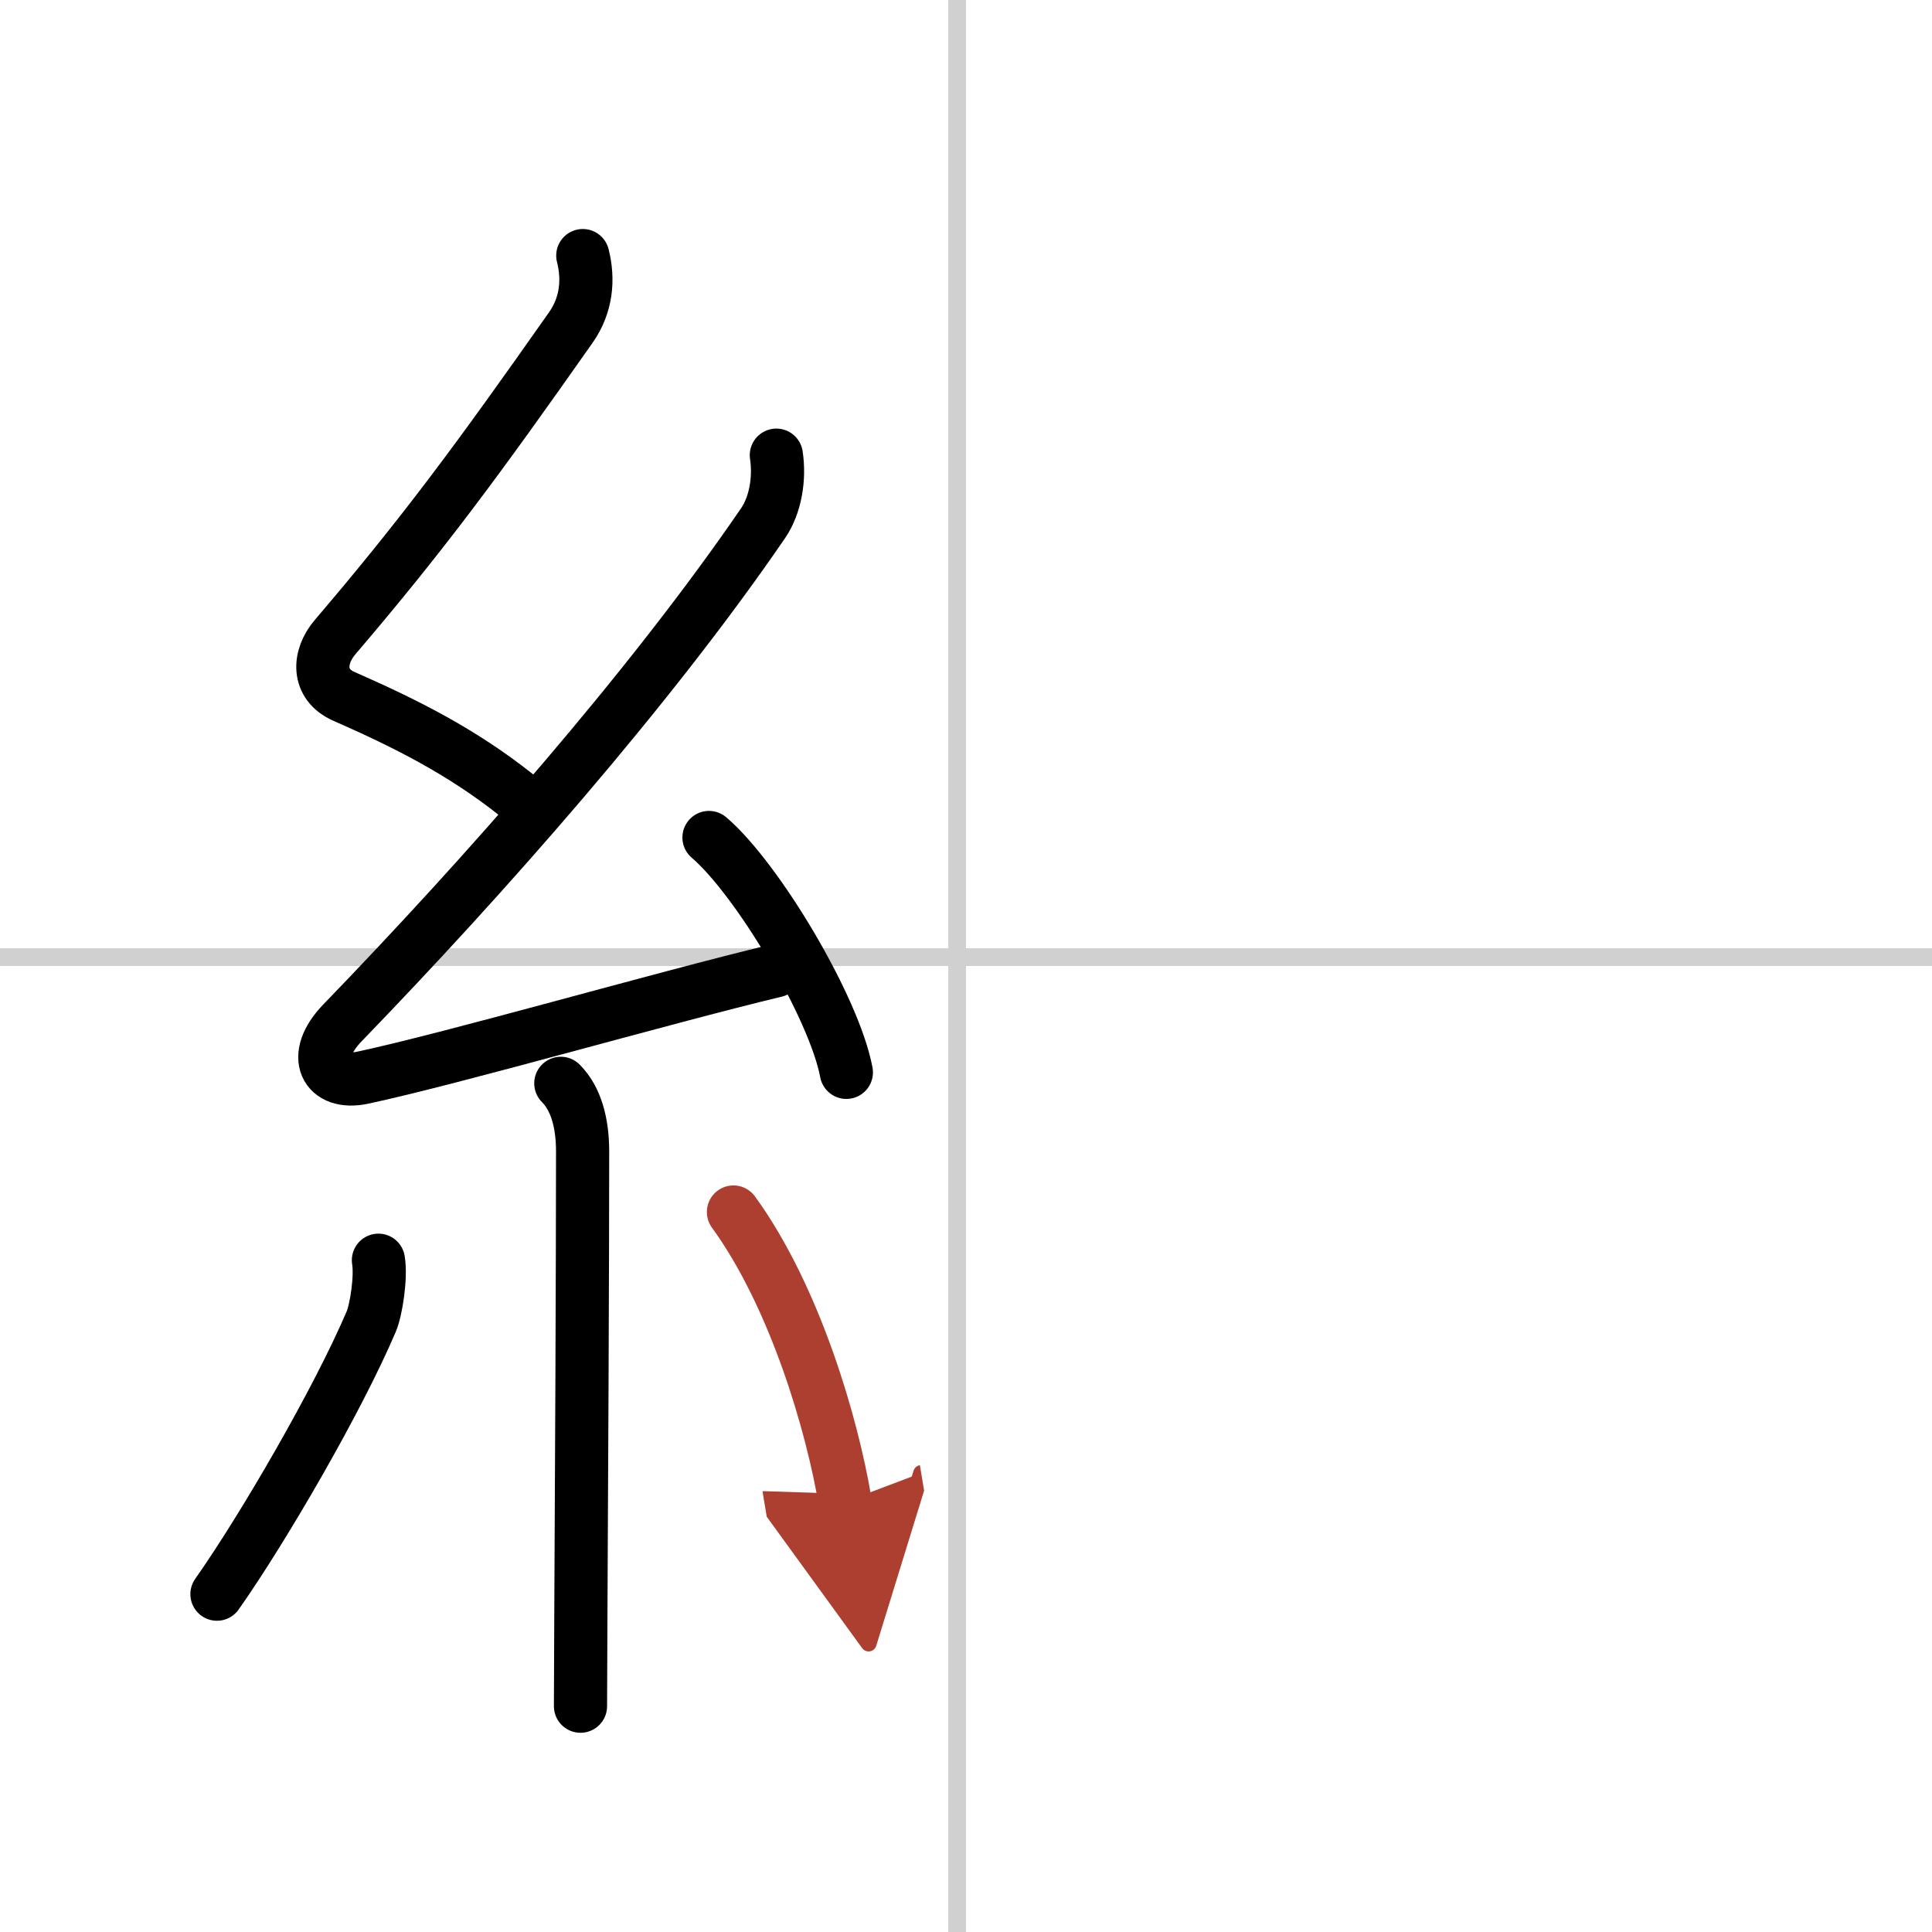 <svg width="400" height="400" viewBox="0 0 109 109" xmlns="http://www.w3.org/2000/svg"><defs><marker id="a" markerWidth="4" orient="auto" refX="1" refY="5" viewBox="0 0 10 10"><polyline points="0 0 10 5 0 10 1 5" fill="#ad3f31" stroke="#ad3f31"/></marker></defs><g fill="none" stroke="#000" stroke-linecap="round" stroke-linejoin="round" stroke-width="3"><rect width="100%" height="100%" fill="#fff" stroke="#fff"/><line x1="54" x2="54" y2="109" stroke="#d0d0d0" stroke-width="1"/><line x2="109" y1="54" y2="54" stroke="#d0d0d0" stroke-width="1"/><path d="m32.88 14.42c0.34 1.34 0.22 2.78-0.67 4.05-5.2 7.4-8.33 11.65-13.3 17.47-0.97 1.13-1.03 2.68 0.5 3.35 3.52 1.55 6.63 3.11 9.72 5.56"/><path d="m43.8 25.68c0.2 1.32-0.05 2.82-0.75 3.84-6.4 9.35-15.74 19.93-23.73 28.19-1.83 1.89-0.95 3.54 1.15 3.09 5.14-1.1 16.87-4.49 23.29-6.03"/><path d="m40 47.25c2.74 2.34 7.07 9.61 7.75 13.25"/><path d="m31.64 61.12c0.87 0.87 1.23 2.26 1.23 3.84 0 6.16-0.06 19.24-0.1 26.42-0.01 2.63-0.02 4.47-0.02 4.88"/><path d="m21.35 71.1c0.16 0.94-0.12 2.79-0.41 3.47-1.87 4.39-6.05 11.6-8.7 15.37"/><path d="m41.38 68.38c3.49 4.8 5.59 12.07 6.3 16.35" marker-end="url(#a)" stroke="#ad3f31"/></g></svg>

